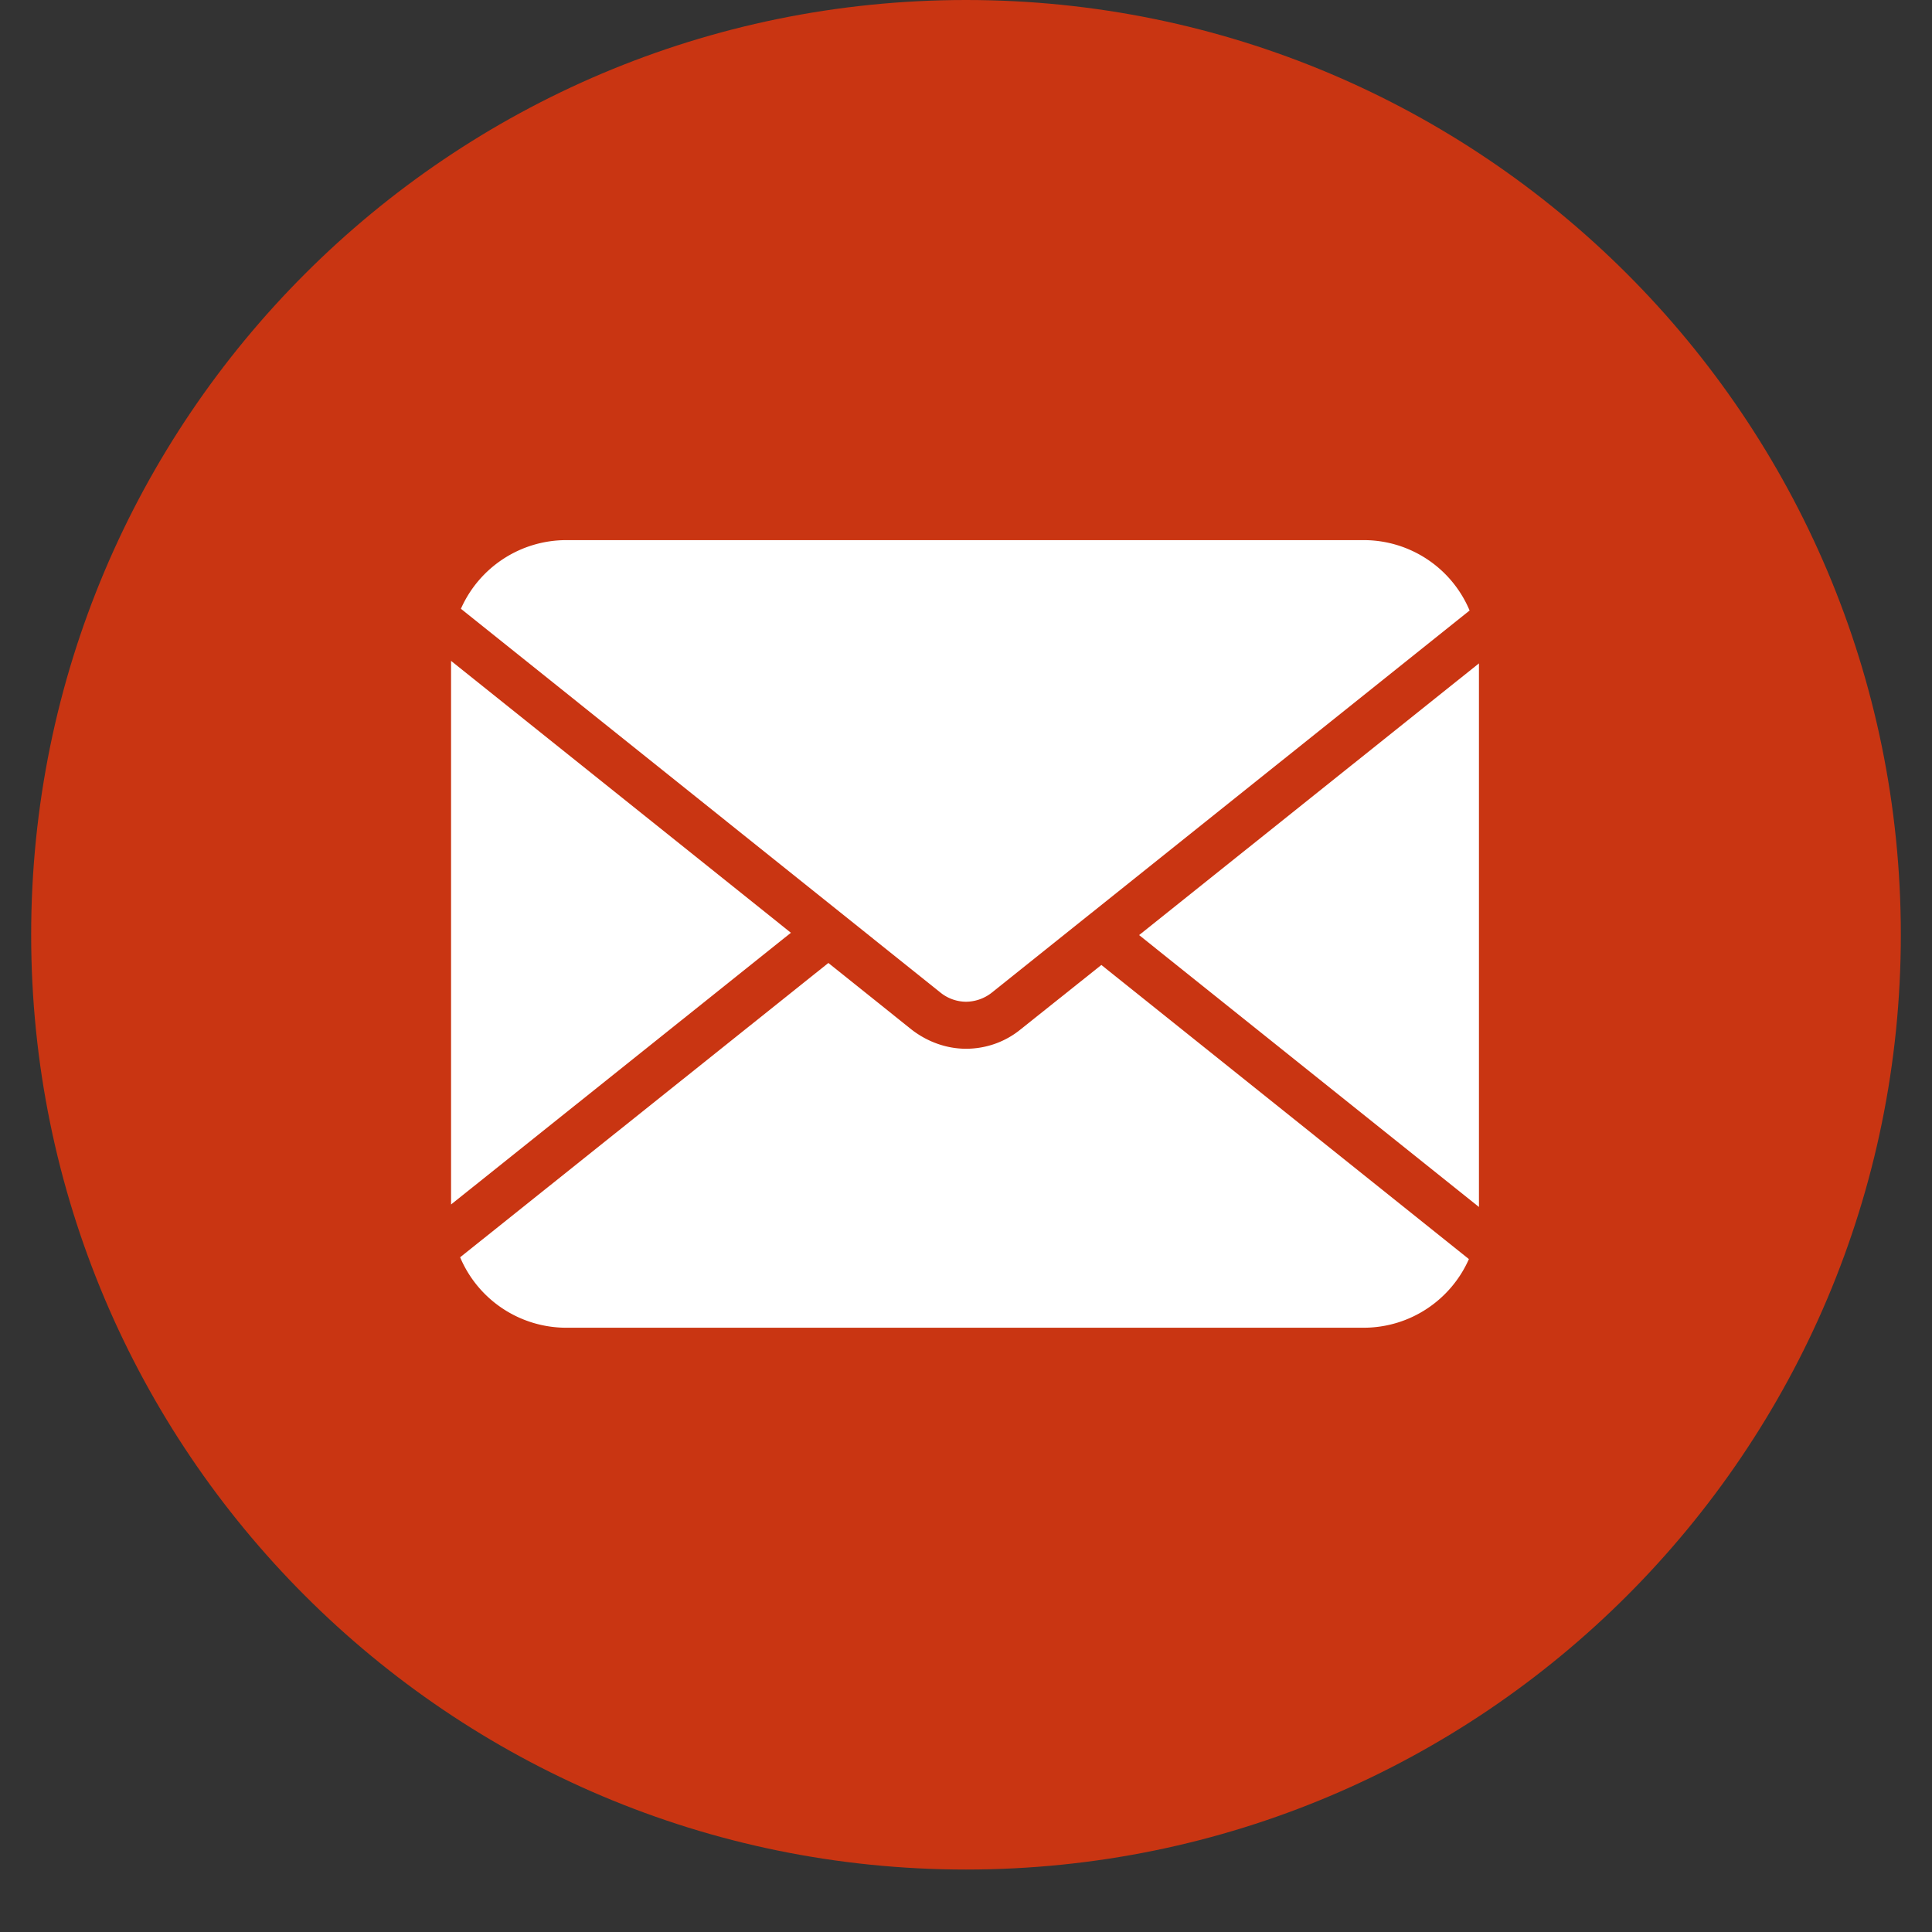 <svg xmlns="http://www.w3.org/2000/svg" width="40" height="40" version="1.2" viewBox="0 0 30 30"><rect x="0" y="0" width="30" height="30" fill="#333333" stroke="none"/><defs><clipPath id="a"><path d="M.484 0h29.032v29.031H.484Zm0 0"/></clipPath><clipPath id="b"><path d="M15 0C6.984 0 .484 6.5.484 14.516.484 22.53 6.984 29.03 15 29.03s14.516-6.5 14.516-14.515S23.016 0 15 0Zm0 0"/></clipPath><clipPath id="c"><path d="M7 14h15.969v6.723H7Zm0 0"/></clipPath><clipPath id="d"><path d="M7 8.387h15.969V16H7Zm0 0"/></clipPath><clipPath id="e"><path d="M17 10h5.969v9H17Zm0 0"/></clipPath></defs><g clip-path="url(#a)"><g clip-path="url(#b)"><path d="M.484 0h29.032v29.031H.484Zm0 0" style="stroke:none;fill-rule:nonzero;fill:#c93512;fill-opacity:1"/></g></g><g clip-path="url(#c)"><path d="m17.102 14.984-1.254 1c-.239.196-.54.301-.848.301-.305 0-.605-.11-.848-.3l-1.289-1.032-5.718 4.57a1.79 1.79 0 0 0 1.648 1.094h12.379c.73 0 1.36-.437 1.637-1.066Zm0 0" style="stroke:none;fill-rule:nonzero;fill:#fff;fill-opacity:1"/></g><g clip-path="url(#d)"><path d="M14.61 15.418a.64.64 0 0 0 .39.137.655.655 0 0 0 .395-.137L22.82 9.48a1.783 1.783 0 0 0-1.648-1.093H8.797a1.79 1.79 0 0 0-1.64 1.066Zm0 0" style="stroke:none;fill-rule:nonzero;fill:#fff;fill-opacity:1"/></g><g clip-path="url(#e)"><path d="m17.688 14.52 5.277 4.222v-8.441Zm0 0" style="stroke:none;fill-rule:nonzero;fill:#fff;fill-opacity:1"/></g><path d="M7.004 10.262v8.441l5.277-4.219Zm0 0" style="stroke:none;fill-rule:nonzero;fill:#fff;fill-opacity:1"/></svg>